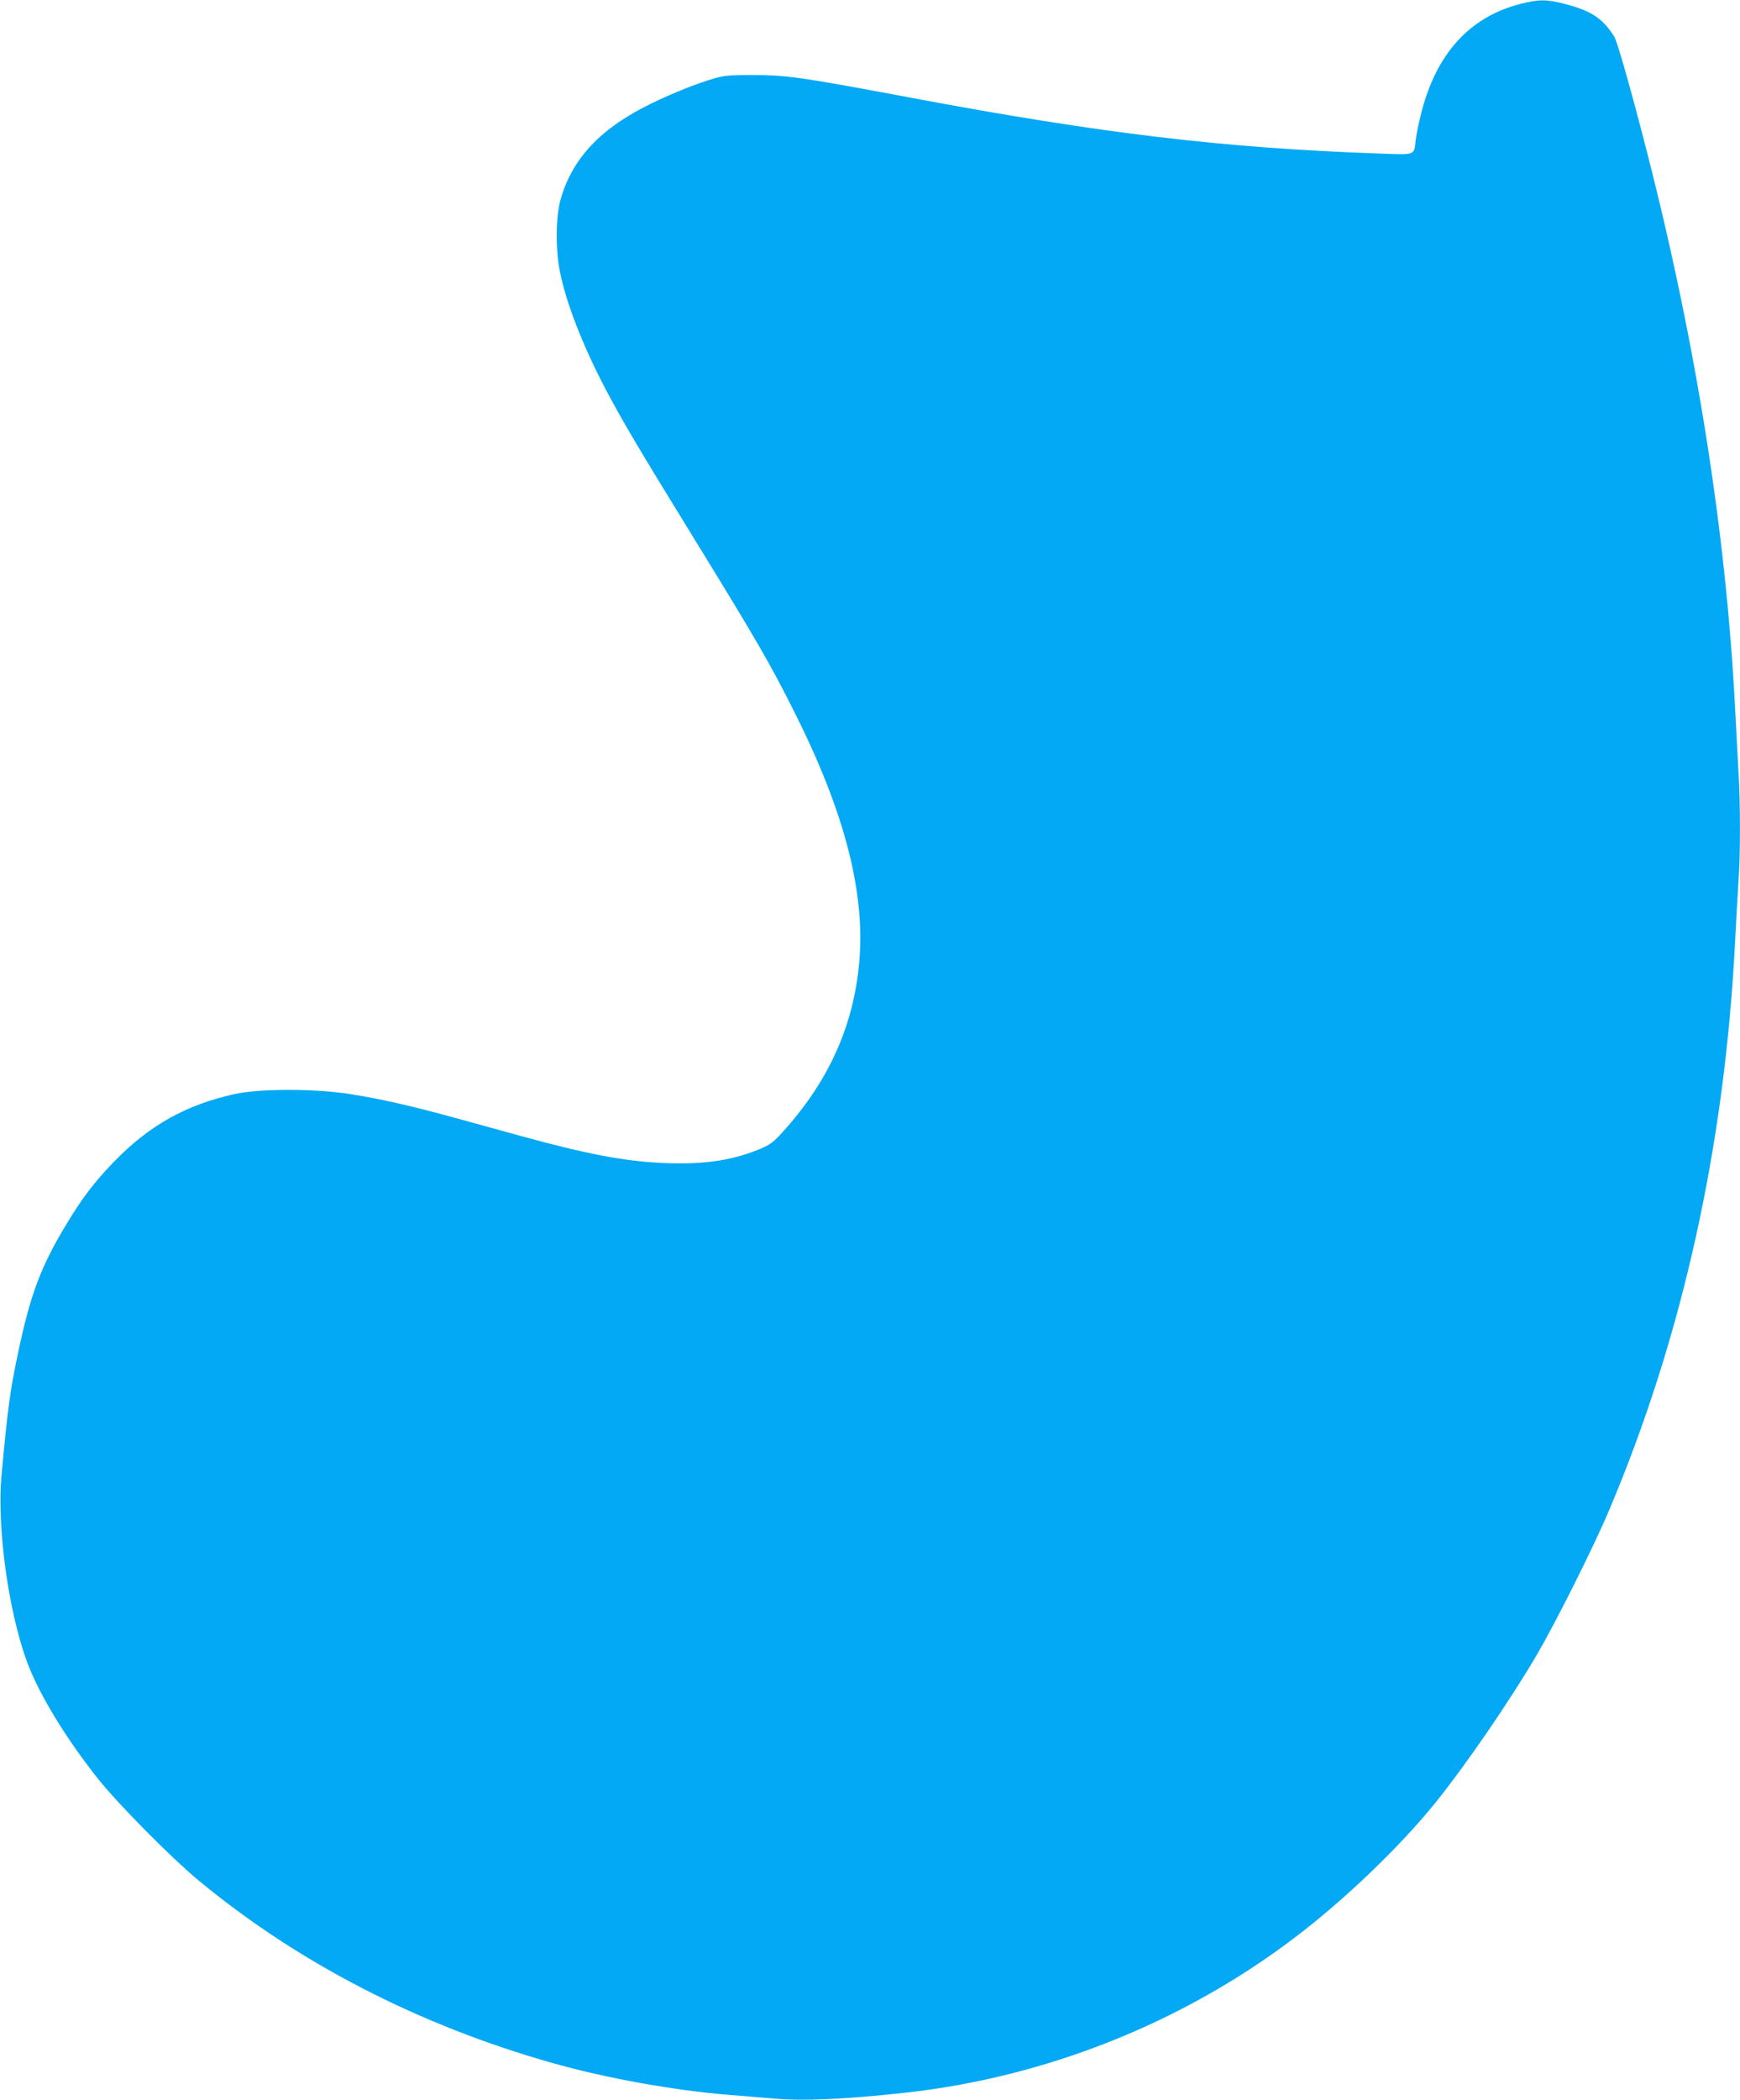 <?xml version="1.0" standalone="no"?>
<!DOCTYPE svg PUBLIC "-//W3C//DTD SVG 20010904//EN"
 "http://www.w3.org/TR/2001/REC-SVG-20010904/DTD/svg10.dtd">
<svg version="1.0" xmlns="http://www.w3.org/2000/svg"
 width="1061pt" height="1280pt" viewBox="0 0 1061 1280"
 preserveAspectRatio="xMidYMid meet">
<g transform="translate(0,1280) scale(0.1,-0.1)"
fill="#03a9f4" stroke="none">
<path d="M9270 12776 c-310 -80 -513 -304 -604 -667 -15 -57 -29 -128 -33
-159 -11 -99 3 -94 -217 -86 -947 33 -1694 121 -2865 341 -671 126 -753 137
-966 138 -132 0 -172 -4 -230 -21 -104 -30 -245 -86 -380 -151 -310 -150 -485
-334 -557 -588 -29 -101 -31 -303 -4 -438 37 -187 137 -446 275 -710 105 -199
197 -355 541 -914 382 -621 466 -765 619 -1071 301 -601 427 -1088 391 -1510
-35 -399 -191 -741 -484 -1058 -46 -49 -69 -64 -136 -91 -172 -68 -344 -91
-590 -79 -227 11 -457 55 -847 162 -109 30 -290 80 -403 111 -261 72 -466 119
-650 147 -208 33 -547 33 -697 0 -297 -65 -523 -191 -738 -413 -119 -123 -191
-217 -287 -376 -158 -260 -222 -429 -298 -790 -49 -233 -62 -328 -100 -738
-33 -343 52 -910 179 -1205 82 -191 236 -436 411 -655 123 -154 448 -482 610
-616 606 -502 1344 -883 2157 -1113 332 -94 745 -168 1083 -195 74 -6 194 -16
267 -22 182 -16 435 -5 808 36 855 95 1687 426 2370 945 304 230 641 554 857
821 191 238 447 611 614 894 118 200 352 667 446 890 447 1056 705 2221 768
3465 6 118 15 279 20 356 13 181 13 480 0 692 -5 92 -14 262 -20 377 -55 1067
-236 2211 -535 3380 -94 367 -183 683 -202 712 -69 110 -140 157 -297 198
-114 30 -163 30 -276 1z"/>
</g>
</svg>
